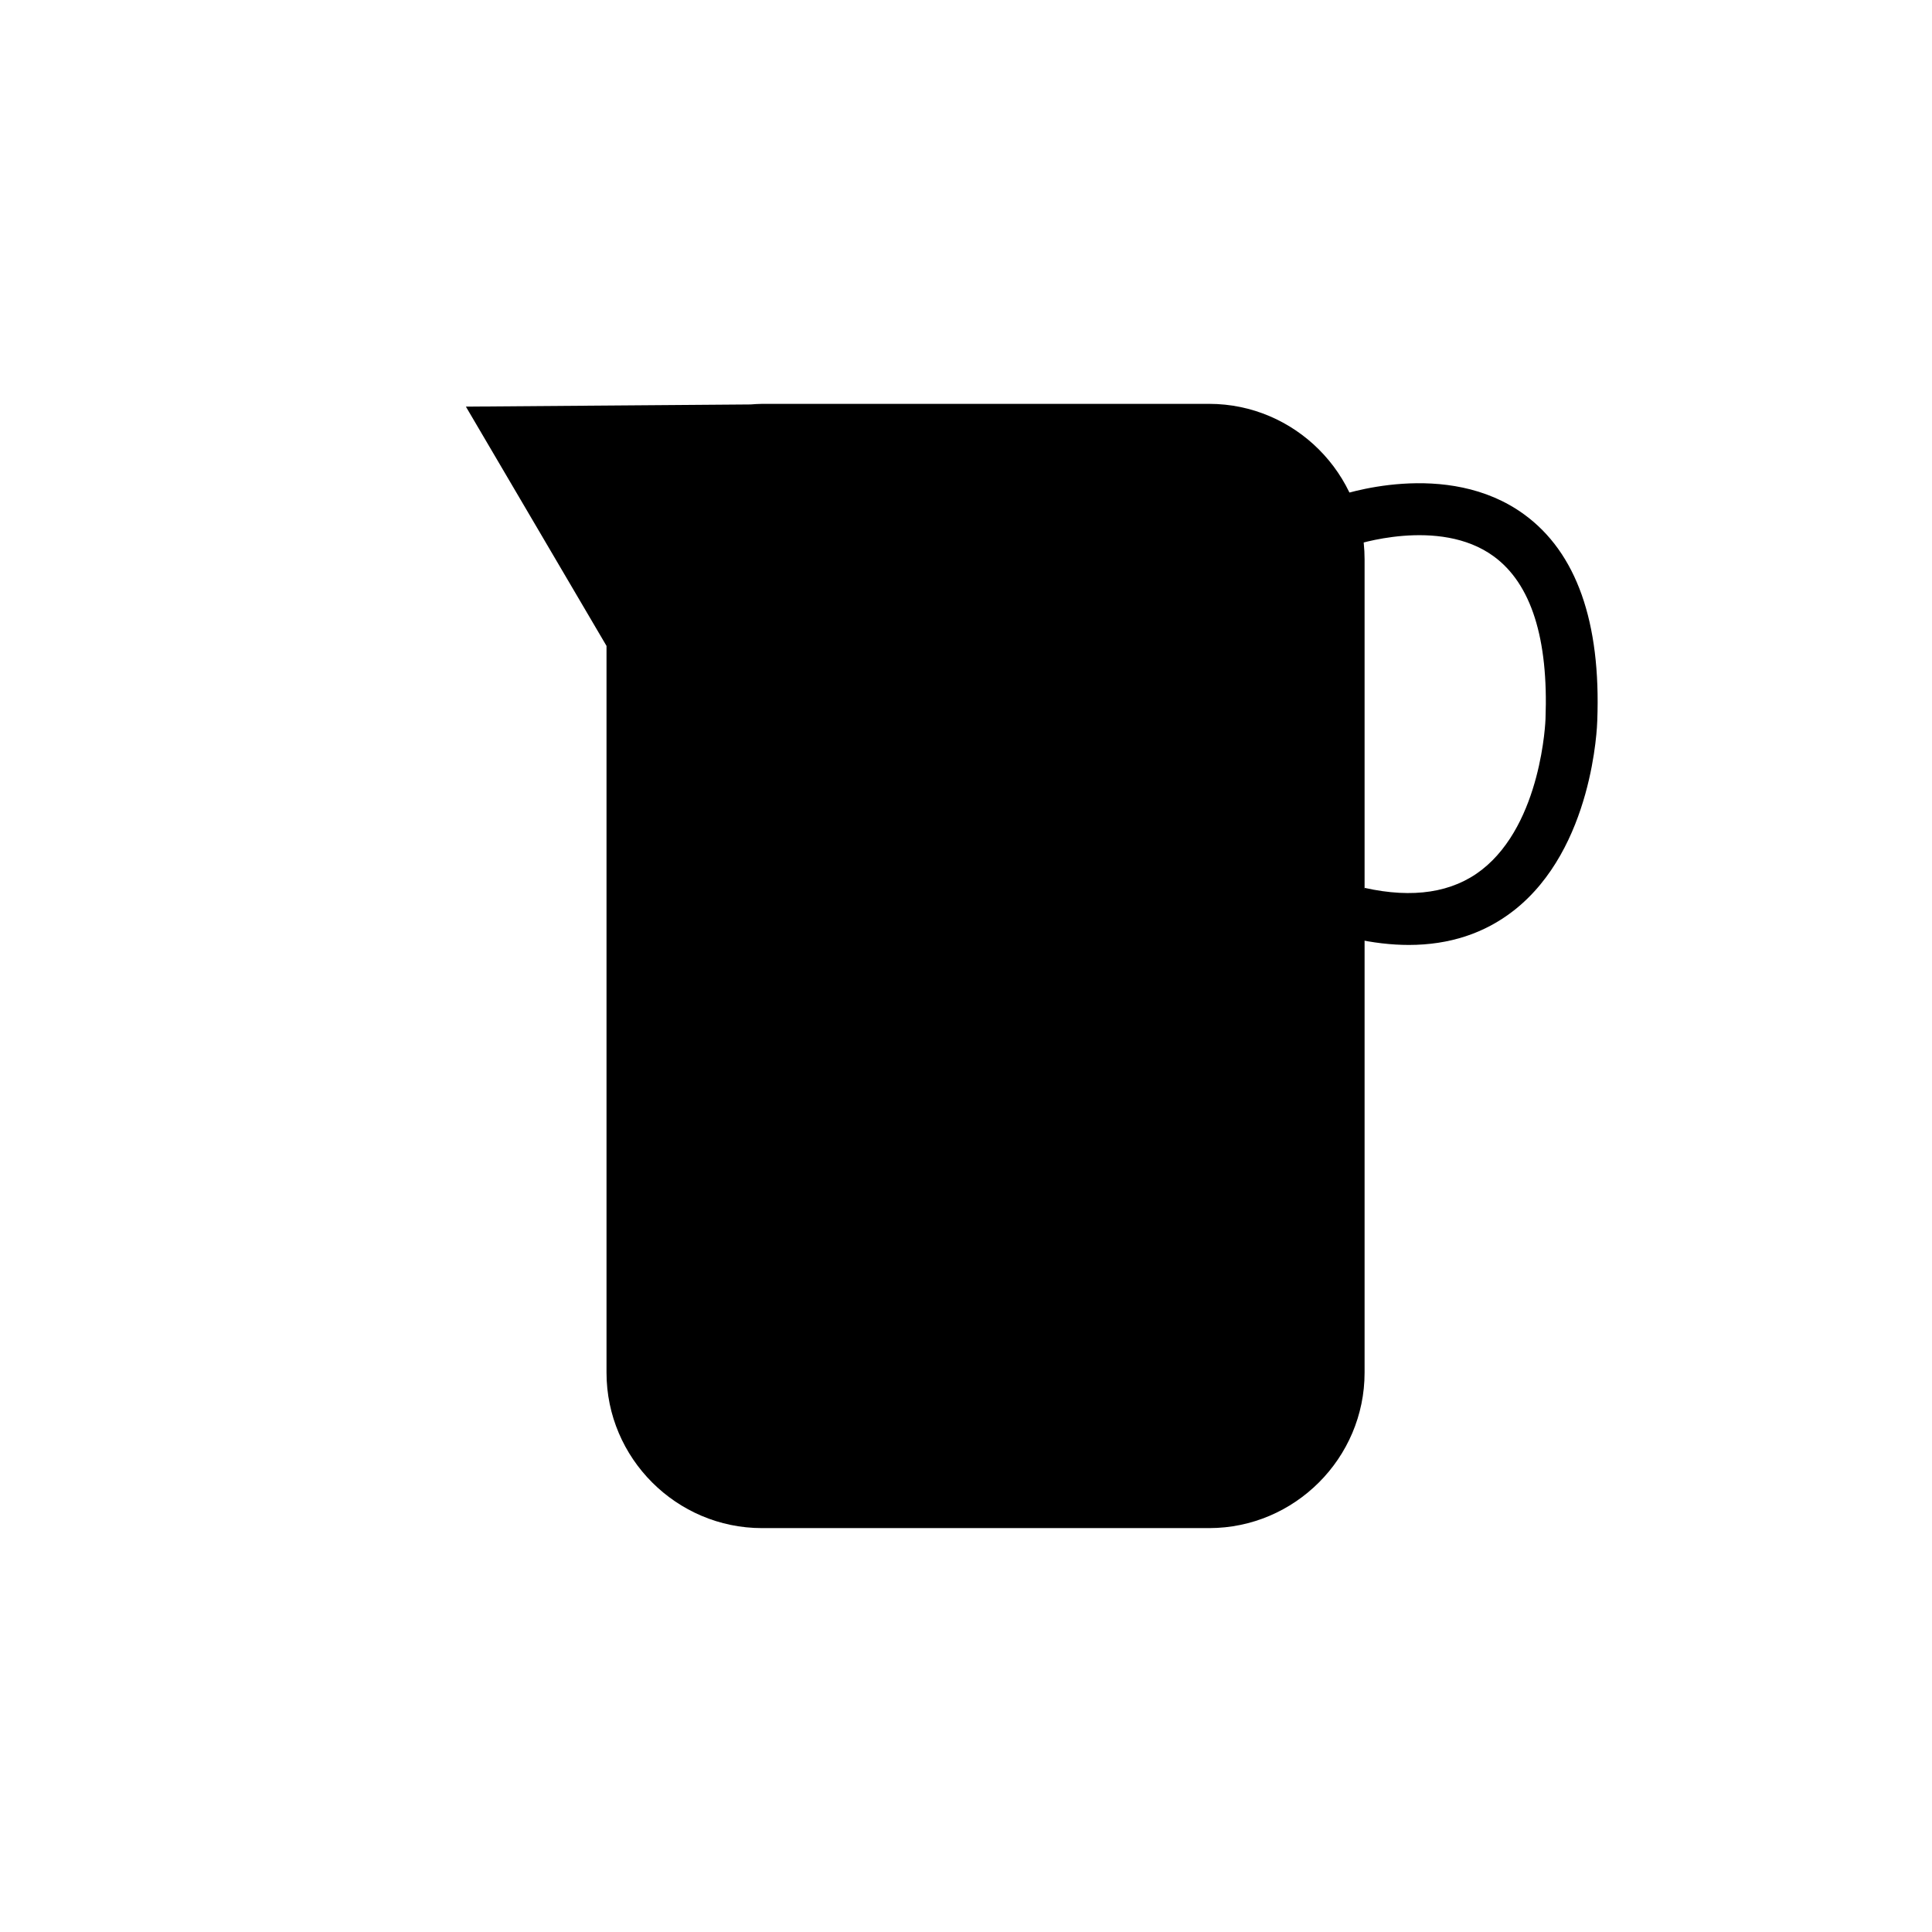 <?xml version="1.0" encoding="UTF-8"?>
<!-- Uploaded to: SVG Repo, www.svgrepo.com, Generator: SVG Repo Mixer Tools -->
<svg fill="#000000" width="800px" height="800px" version="1.1" viewBox="144 144 512 512" xmlns="http://www.w3.org/2000/svg">
 <g>
  <path d="m464.44 251.03h-118.52c-1.012 0-2.004 0.082-2.996 0.152l-75.457 0.578 37.266 63.414v192.6c0 22.652 18.535 41.188 41.188 41.188h118.52c22.652 0 41.188-18.535 41.188-41.188v-215.56c0-22.656-18.535-41.188-41.188-41.188z"/>
  <path d="m517.38 394.42c-4.656 0-9.578-0.574-14.75-1.727l2.984-13.402c12.867 2.867 23.316 1.254 31.059-4.769 15.941-12.414 16.898-39.715 16.902-39.988 0.805-21.367-3.809-35.836-13.707-43.086-14.504-10.617-37.105-2.941-37.332-2.867l-4.641-12.922c1.195-0.434 29.52-10.34 50.078 4.707 13.809 10.105 20.309 28.48 19.32 54.609-0.031 1.293-1.082 33.883-22.133 50.332-7.762 6.062-17.07 9.105-27.781 9.113z"/>
 </g>
</svg>
